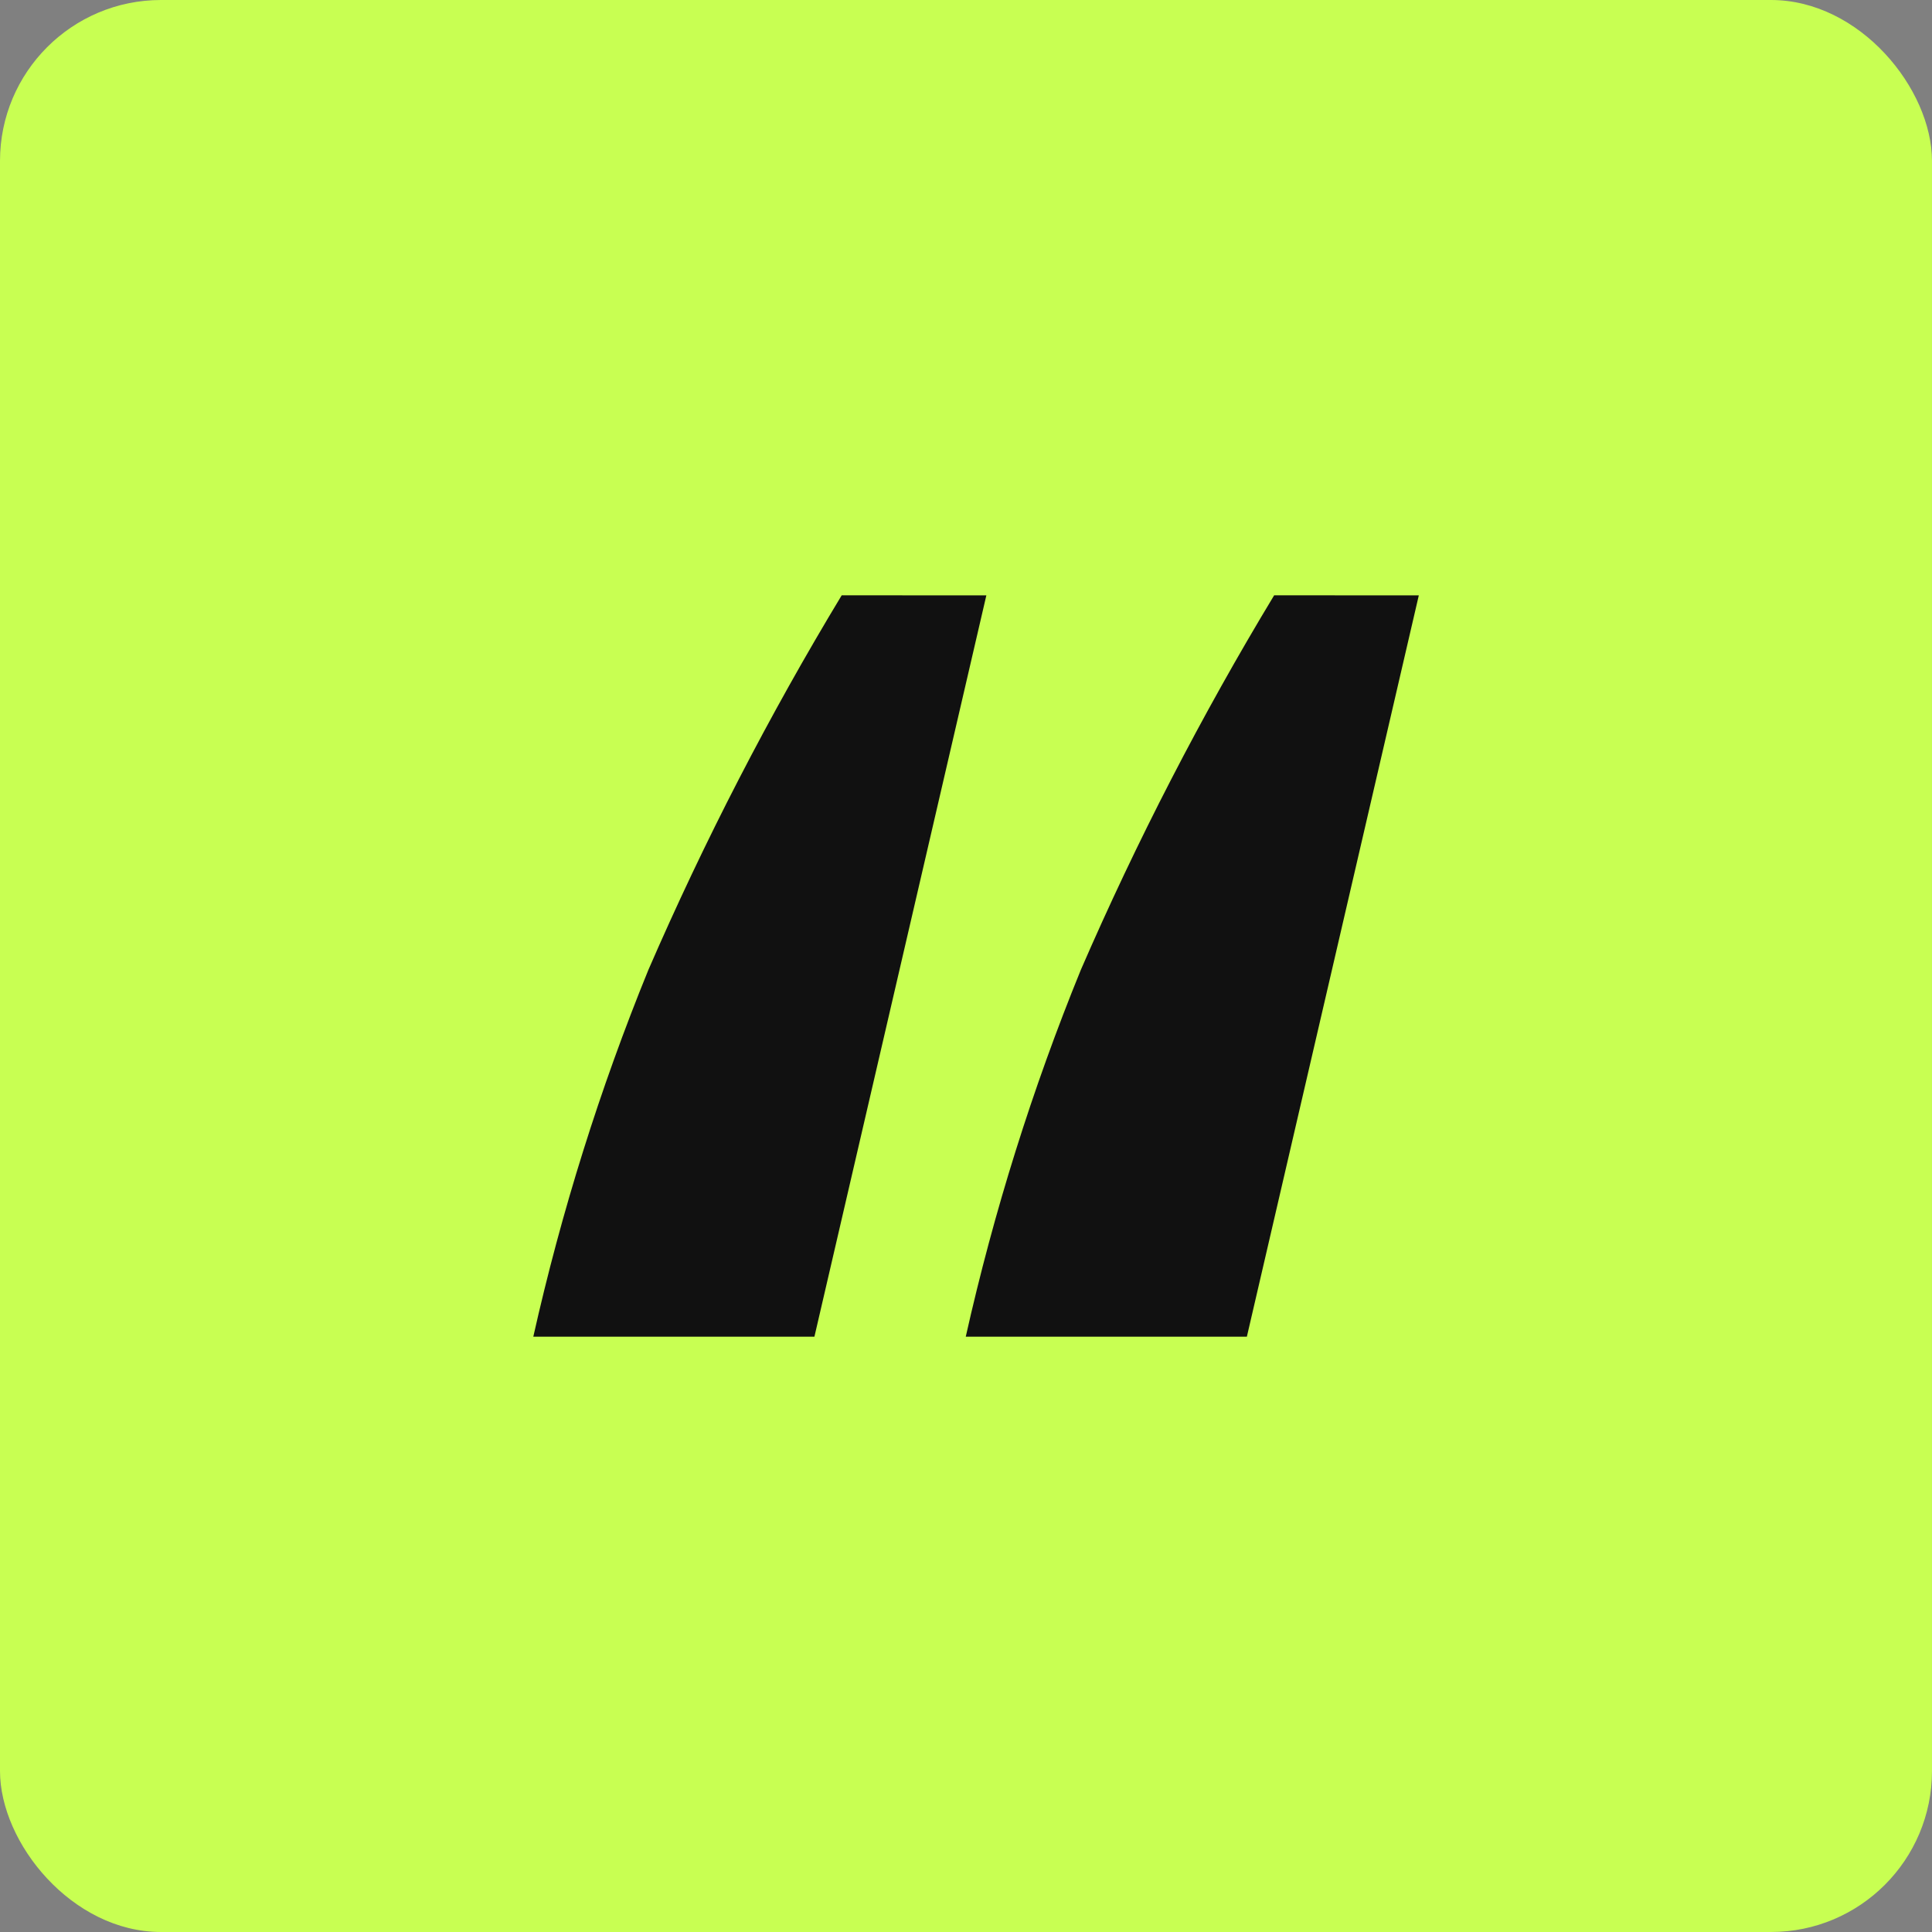 <svg width="256" height="256" viewBox="0 0 256 256" fill="none" xmlns="http://www.w3.org/2000/svg">
<rect x="0" y="0" width="256" height="256" fill="#808080" stroke="none"/>
<g clip-path="url(#clip0_1_348)">
<path d="M256 0H0V256H256V0Z" fill="#C8FF52"/>
<path d="M130.697 78.889L107.915 177.115H70.666C74.391 160.518 79.49 144.264 85.91 128.522C93.331 111.415 101.89 94.831 111.529 78.883L130.697 78.889Z" fill="#111111"/>
<path d="M187.999 78.889L165.217 177.115H127.969C131.693 160.518 136.792 144.264 143.212 128.522C150.633 111.415 159.192 94.831 168.831 78.883L187.999 78.889Z" fill="#111111"/>
</g>
<defs>
<clipPath id="clip0_1_348">
<rect width="255.999" height="256" rx="21.333" fill="white"/>
</clipPath>
</defs>
</svg>
